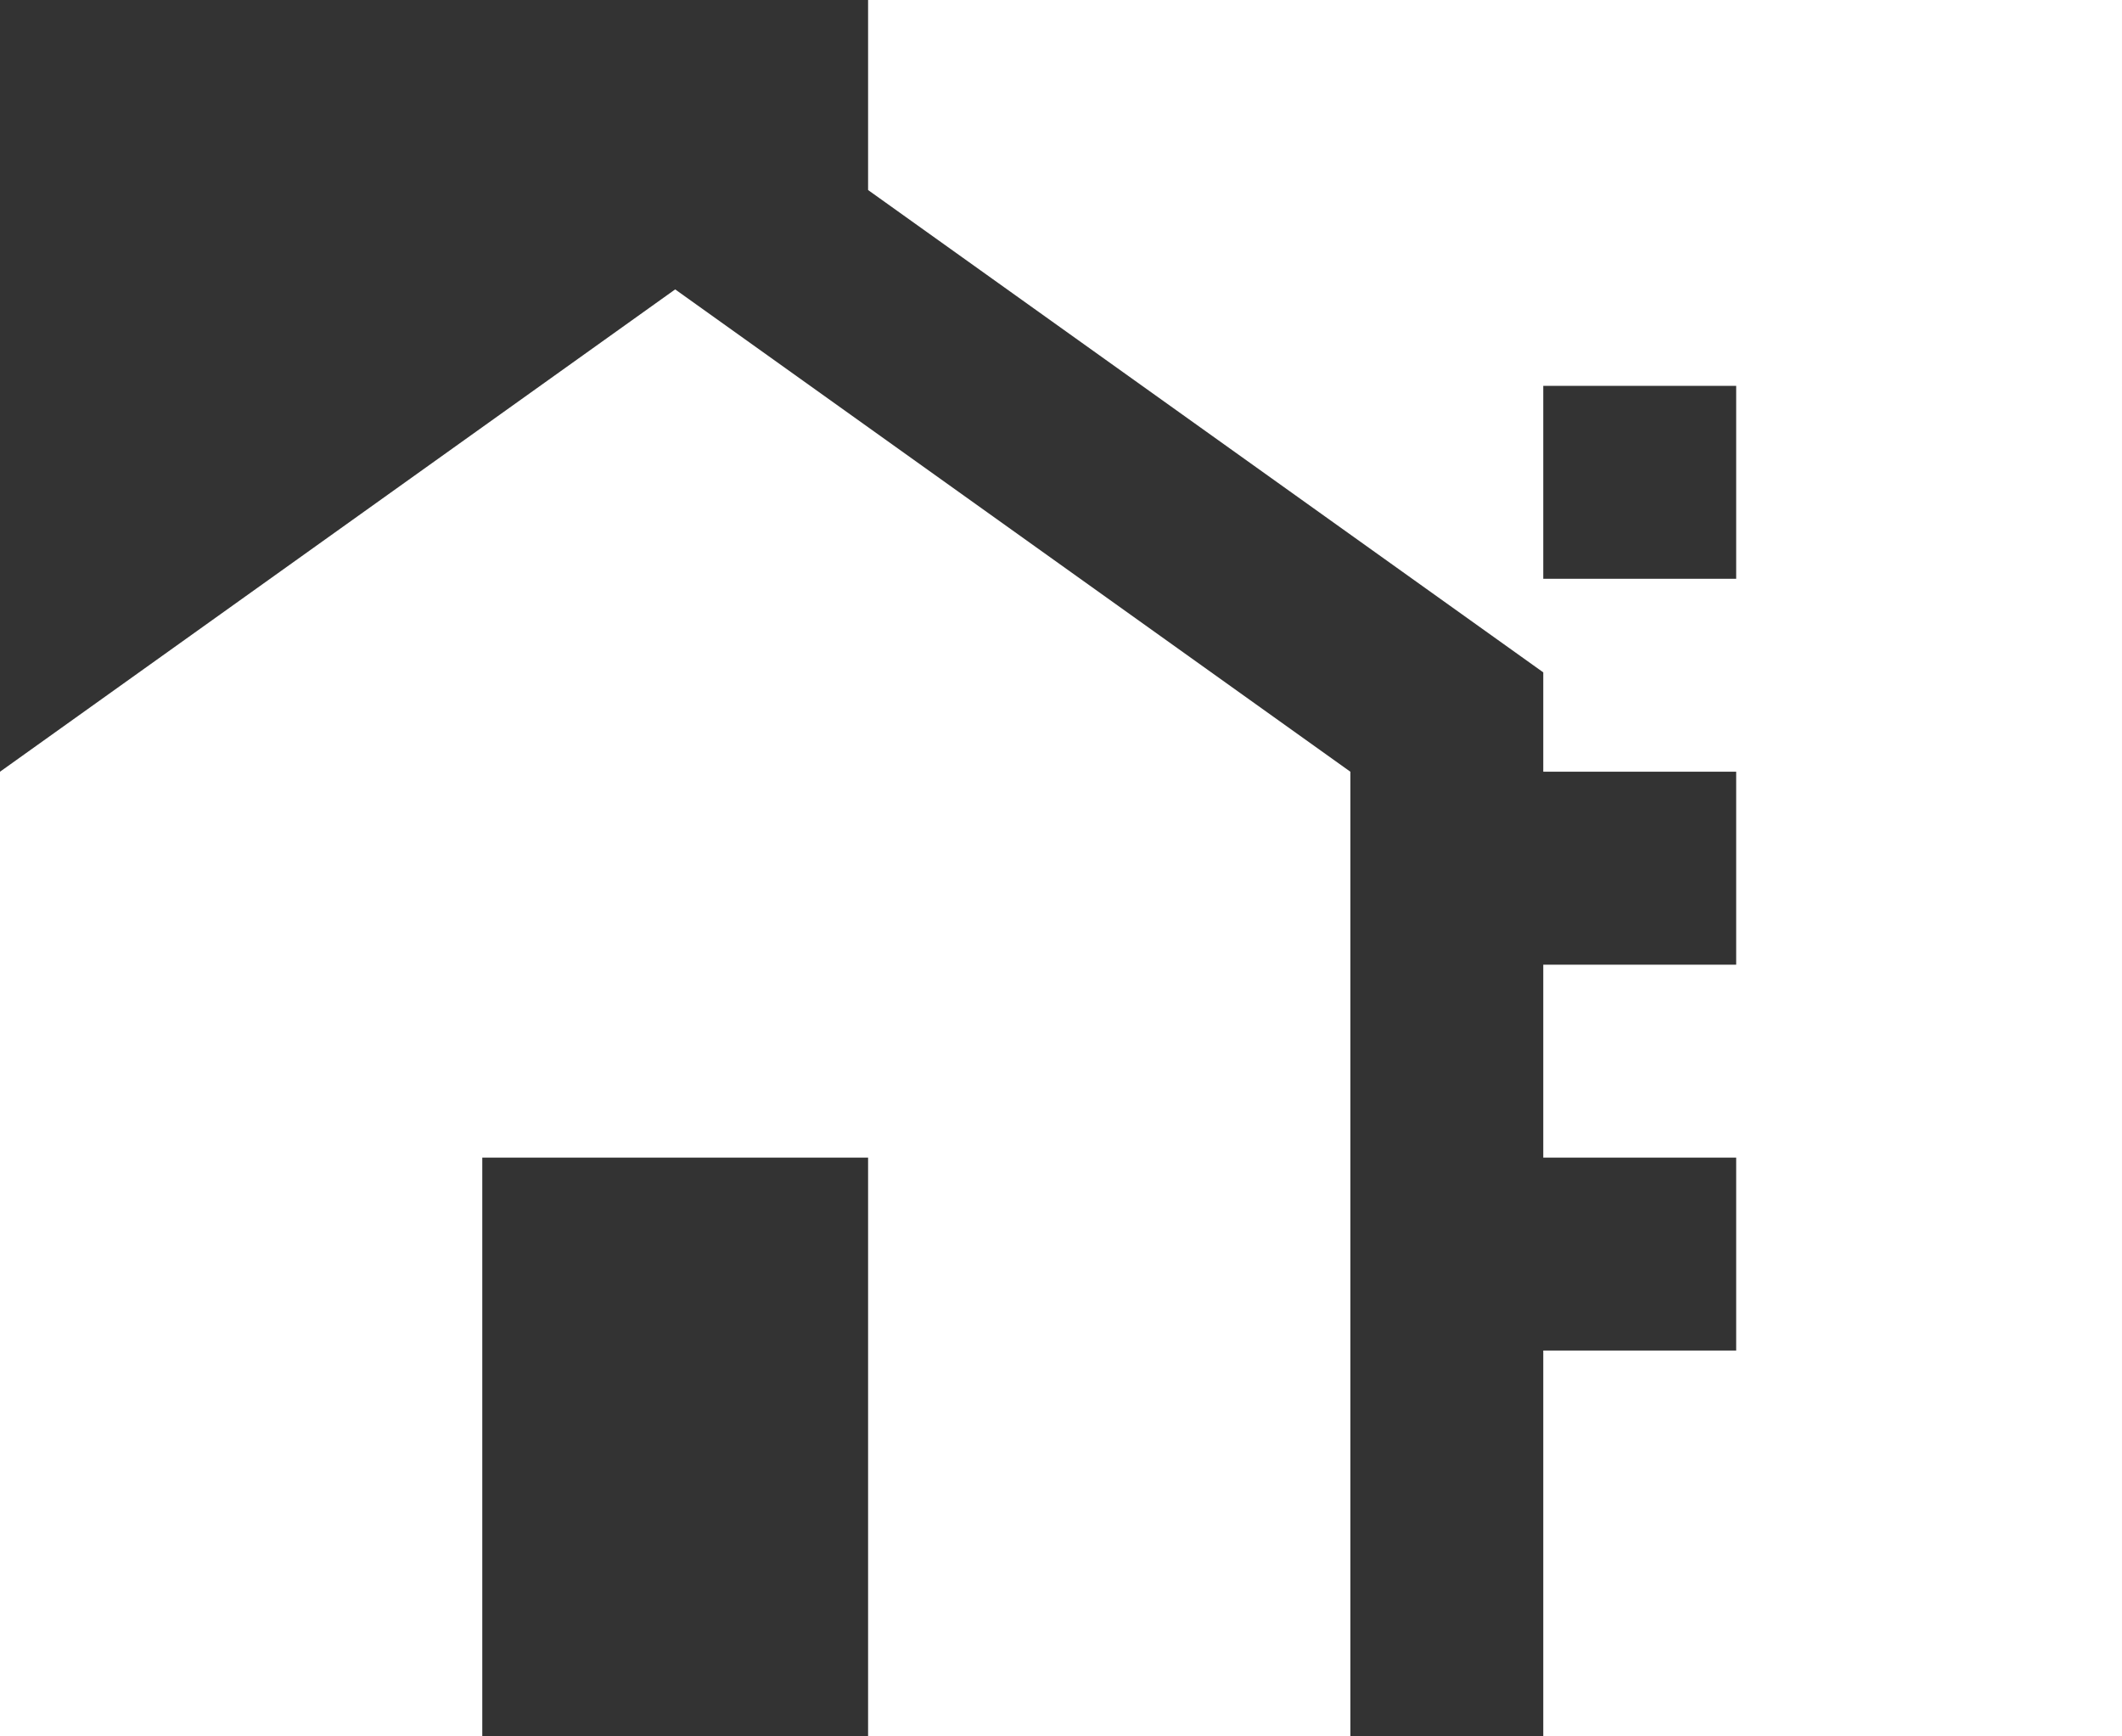 <?xml version="1.0" encoding="UTF-8"?><svg id="_イヤー_2" xmlns="http://www.w3.org/2000/svg" viewBox="0 0 22 18"><rect x="0" y="0" width="22" height="18" fill="#333333" stroke="none"/><g id="_ッダー"><g><polygon points="0 8 0 18 5 18 5 12 9 12 9 18 14 18 14 8 7 3 0 8" style="fill:#fff;"/><path d="M9,0V1.97l7,5v1.03h2v2h-2v2h2v2h-2v4h6V0H9Zm9,6h-2v-2h2v2Z" style="fill:#fff;"/></g></g></svg>